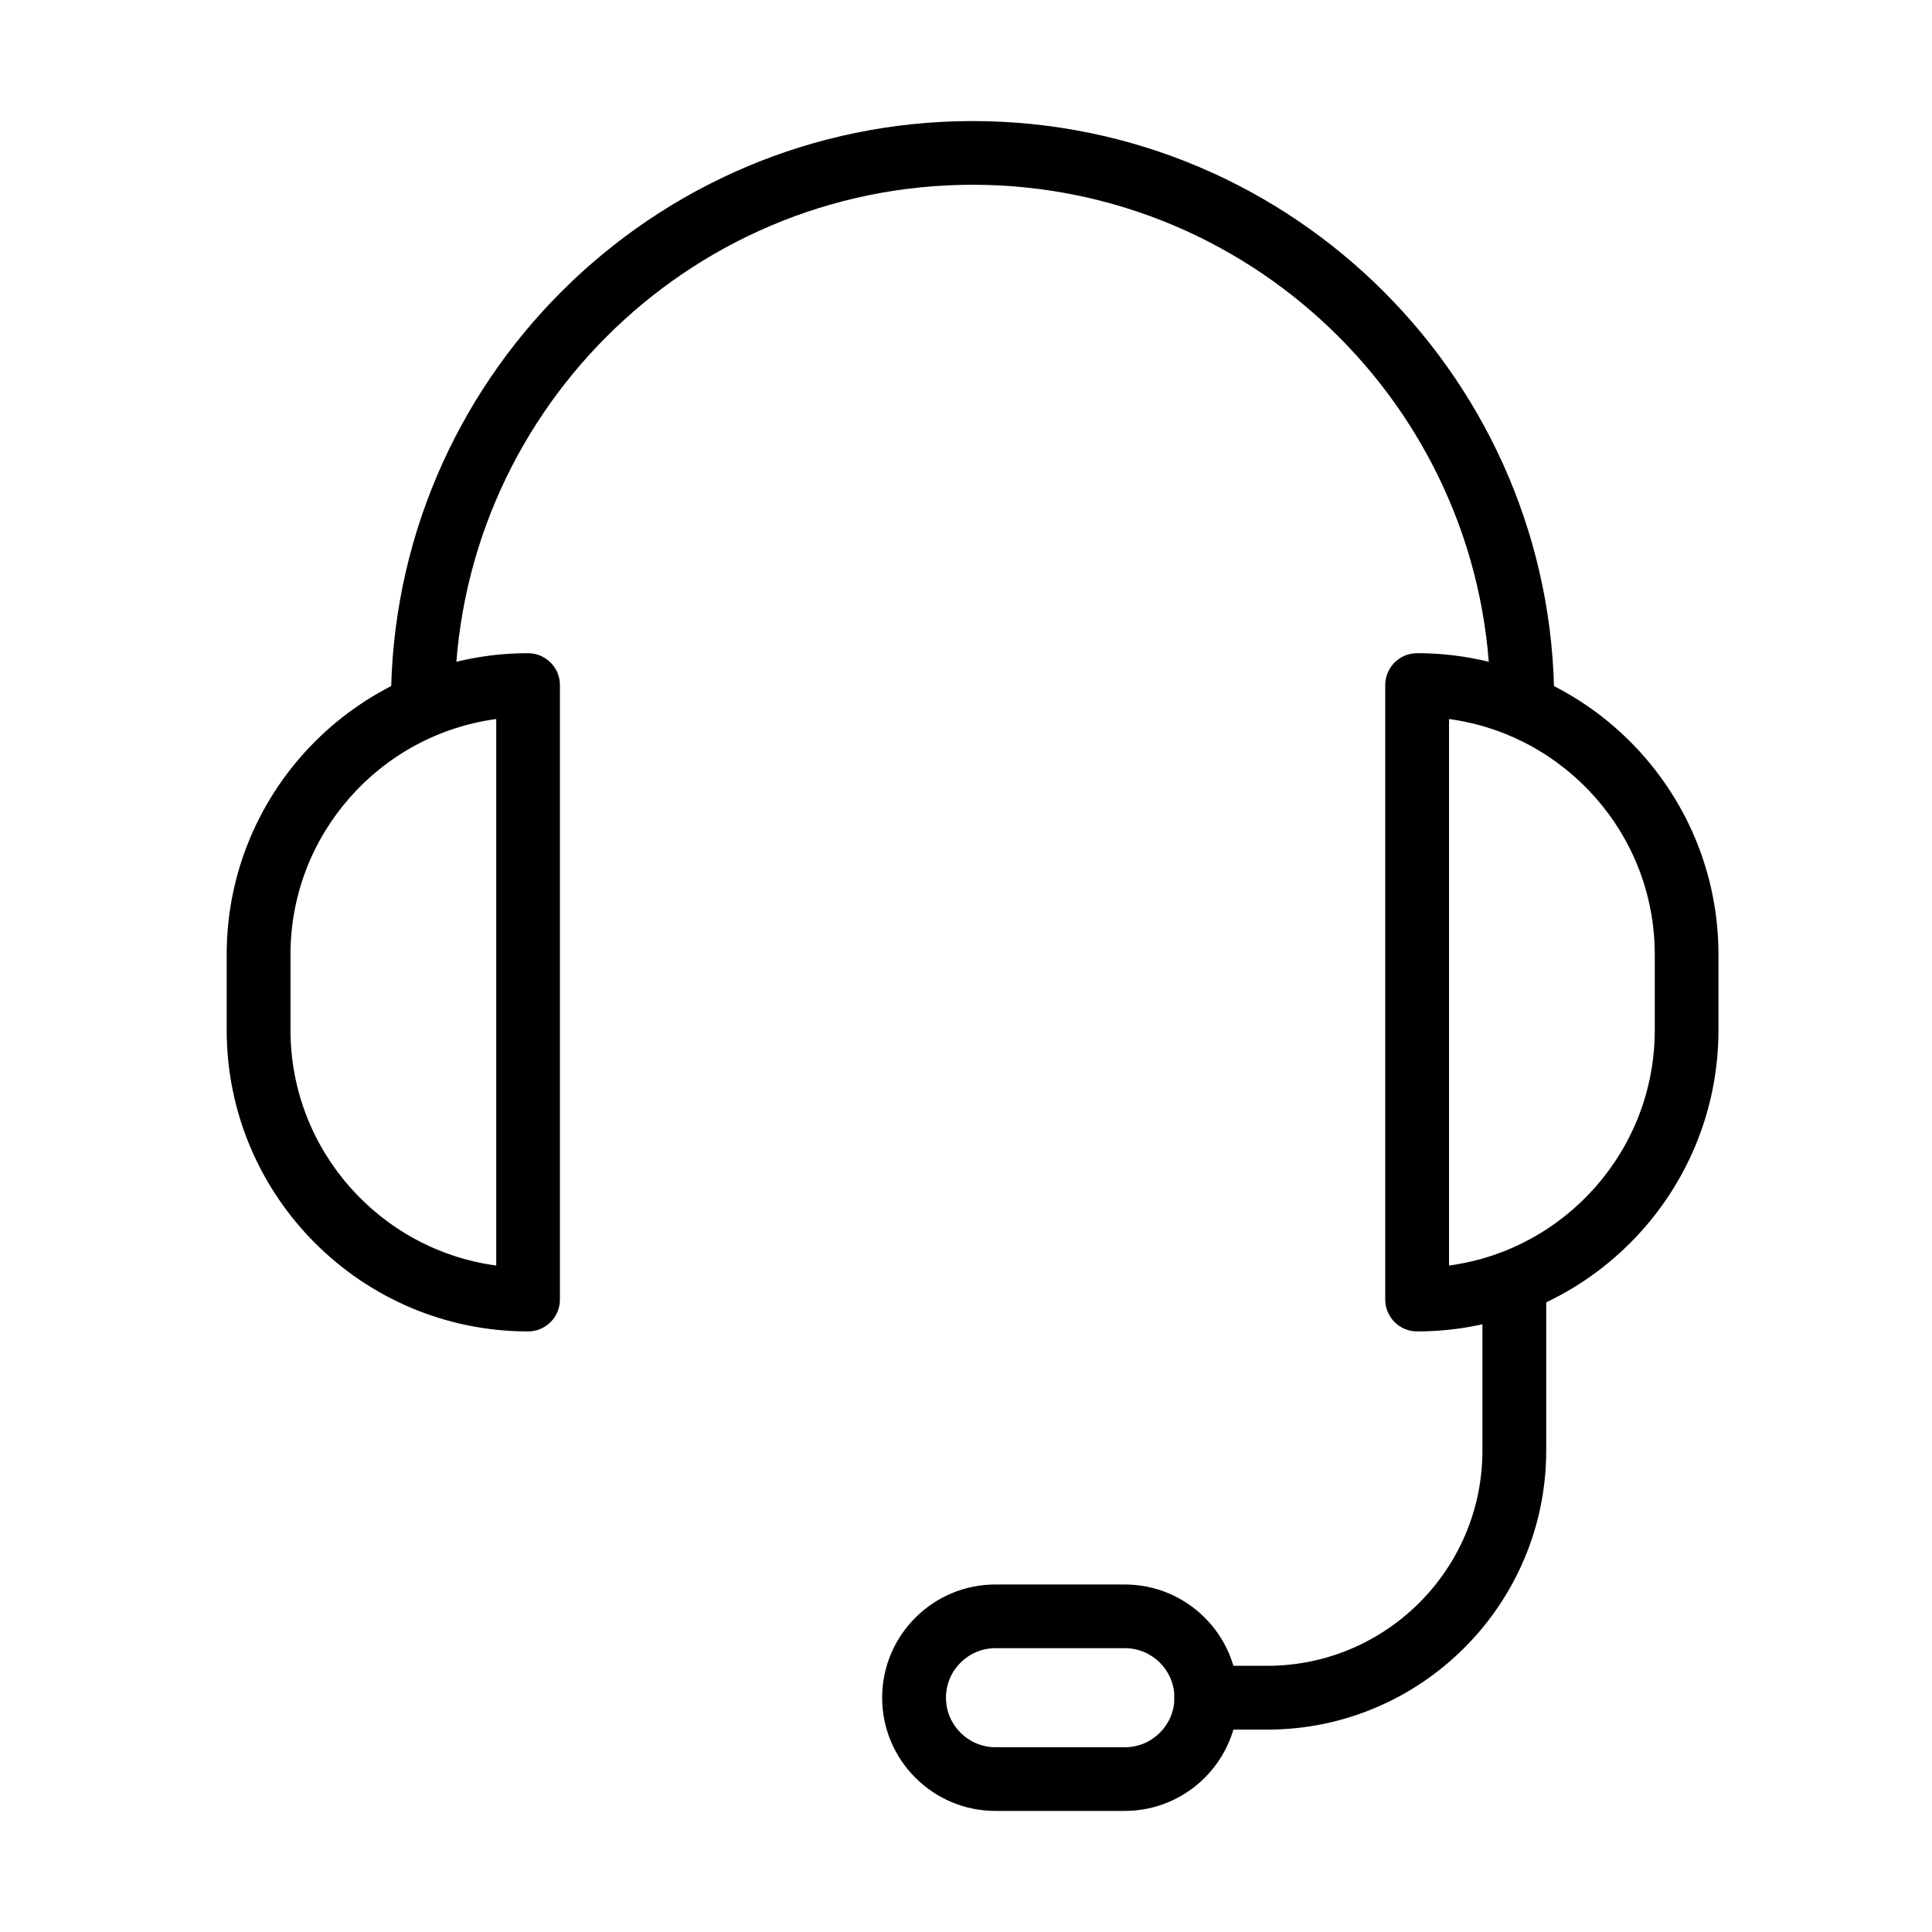 <?xml version="1.0" encoding="UTF-8"?>
<!-- Uploaded to: ICON Repo, www.iconrepo.com, Generator: ICON Repo Mixer Tools -->
<svg fill="#000000" width="800px" height="800px" version="1.1" viewBox="144 144 512 512" xmlns="http://www.w3.org/2000/svg">
 <g>
  <path d="m547.42 338.64c-4.668 0-8.457-3.789-8.457-8.457 0-75.664-61.559-137.22-137.22-137.22-75.664 0-137.22 61.559-137.22 137.22 0 4.668-3.789 8.457-8.457 8.457s-8.457-3.789-8.457-8.457c0-84.965 69.137-154.1 154.14-154.1s154.14 69.137 154.14 154.1c0 4.703-3.789 8.457-8.457 8.457z"/>
  <path d="m283.93 496.84c-44.039 0-79.855-35.82-79.855-79.855v-20.027c0-44.039 35.816-79.855 79.855-79.855 4.668 0 8.457 3.785 8.457 8.453v162.83c0 4.668-3.789 8.457-8.457 8.457zm-8.422-162.29c-30.746 4.125-54.523 30.543-54.523 62.402v20.027c0 31.859 23.777 58.277 54.523 62.402z"/>
  <path d="m519.55 496.84c-4.664 0-8.453-3.789-8.453-8.457v-162.83c0-4.668 3.789-8.453 8.453-8.453 44.039 0 79.859 35.816 79.859 79.855v20.027c0 44.035-35.82 79.855-79.859 79.855zm8.457-162.29v144.83c30.746-4.125 54.523-30.543 54.523-62.402v-20.027c0-31.859-23.777-58.242-54.523-62.402z"/>
  <path d="m479.83 602.37h-16.164c-4.668 0-8.457-3.789-8.457-8.457 0-4.668 3.789-8.457 8.457-8.457h16.164c31.457 0 57.027-25.57 57.027-57.027v-40.047c0-4.668 3.789-8.453 8.457-8.453s8.453 3.785 8.453 8.453v40.047c-0.031 40.758-33.18 73.941-73.938 73.941z"/>
  <path d="m442.08 623.91h-34.301c-16.539 0-30-13.461-30-30.004 0-16.539 13.461-30 30-30h34.301c16.539 0 30 13.461 30 30 0 16.543-13.461 30.004-30 30.004zm-34.262-43.125c-7.238 0-13.125 5.883-13.125 13.121 0 7.238 5.887 13.125 13.125 13.125h34.293c7.238 0 13.125-5.887 13.125-13.125 0-7.238-5.887-13.121-13.125-13.121z"/>
 </g>
</svg>